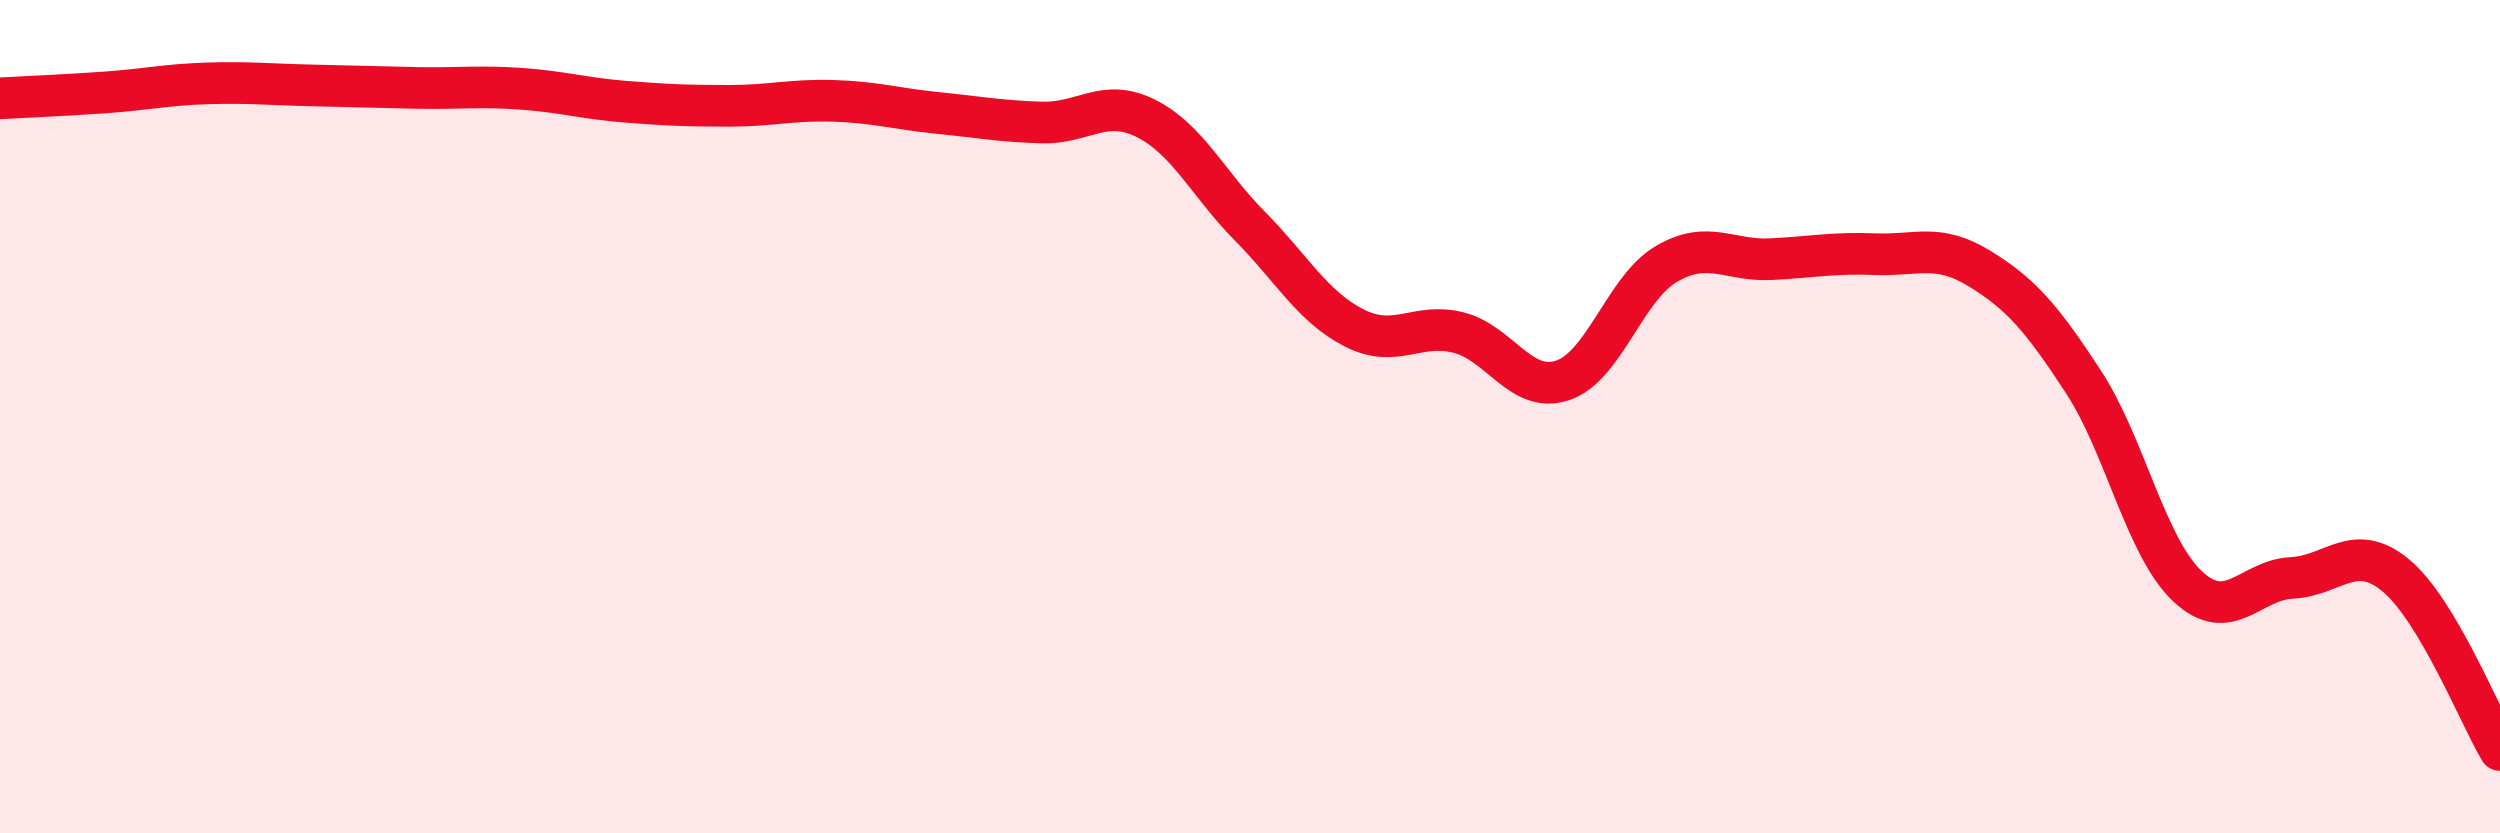 
    <svg width="60" height="20" viewBox="0 0 60 20" xmlns="http://www.w3.org/2000/svg">
      <path
        d="M 0,2.36 C 0.5,2.33 1.5,2.29 2.5,2.22 C 3.5,2.15 4,2.03 5,2 C 6,1.97 6.5,2.03 7.5,2.05 C 8.5,2.07 9,2.09 10,2.11 C 11,2.13 11.5,2.06 12.5,2.13 C 13.5,2.2 14,2.36 15,2.44 C 16,2.52 16.5,2.54 17.5,2.54 C 18.5,2.54 19,2.39 20,2.42 C 21,2.45 21.5,2.61 22.5,2.71 C 23.5,2.81 24,2.91 25,2.94 C 26,2.97 26.5,2.34 27.5,2.84 C 28.5,3.34 29,4.42 30,5.43 C 31,6.44 31.5,7.36 32.5,7.87 C 33.5,8.38 34,7.73 35,7.98 C 36,8.23 36.5,9.46 37.5,9.13 C 38.5,8.8 39,6.91 40,6.33 C 41,5.75 41.5,6.27 42.5,6.22 C 43.5,6.17 44,6.06 45,6.1 C 46,6.14 46.5,5.83 47.5,6.44 C 48.5,7.05 49,7.63 50,9.16 C 51,10.69 51.5,13.13 52.5,14.07 C 53.5,15.01 54,13.92 55,13.87 C 56,13.82 56.5,12.98 57.5,13.81 C 58.5,14.64 59.5,17.16 60,18L60 20L0 20Z"
        fill="#EB0A25"
        opacity="0.1"
        stroke-linecap="round"
        stroke-linejoin="round"
      />
      <path
        d="M 0,2.36 C 0.5,2.33 1.5,2.29 2.5,2.22 C 3.5,2.15 4,2.03 5,2 C 6,1.97 6.5,2.03 7.5,2.05 C 8.5,2.07 9,2.09 10,2.11 C 11,2.13 11.5,2.06 12.5,2.13 C 13.5,2.2 14,2.36 15,2.44 C 16,2.52 16.5,2.54 17.5,2.54 C 18.5,2.54 19,2.39 20,2.42 C 21,2.45 21.5,2.61 22.5,2.71 C 23.5,2.81 24,2.91 25,2.94 C 26,2.97 26.5,2.34 27.5,2.84 C 28.5,3.34 29,4.42 30,5.43 C 31,6.44 31.5,7.36 32.5,7.87 C 33.5,8.38 34,7.73 35,7.98 C 36,8.23 36.5,9.46 37.5,9.13 C 38.5,8.8 39,6.91 40,6.33 C 41,5.75 41.5,6.27 42.5,6.22 C 43.5,6.17 44,6.06 45,6.1 C 46,6.14 46.5,5.83 47.5,6.44 C 48.5,7.05 49,7.63 50,9.16 C 51,10.69 51.5,13.13 52.5,14.07 C 53.5,15.01 54,13.92 55,13.87 C 56,13.82 56.5,12.98 57.5,13.81 C 58.5,14.64 59.5,17.16 60,18"
        stroke="#EB0A25"
        stroke-width="1"
        fill="none"
        stroke-linecap="round"
        stroke-linejoin="round"
      />
    </svg>
  